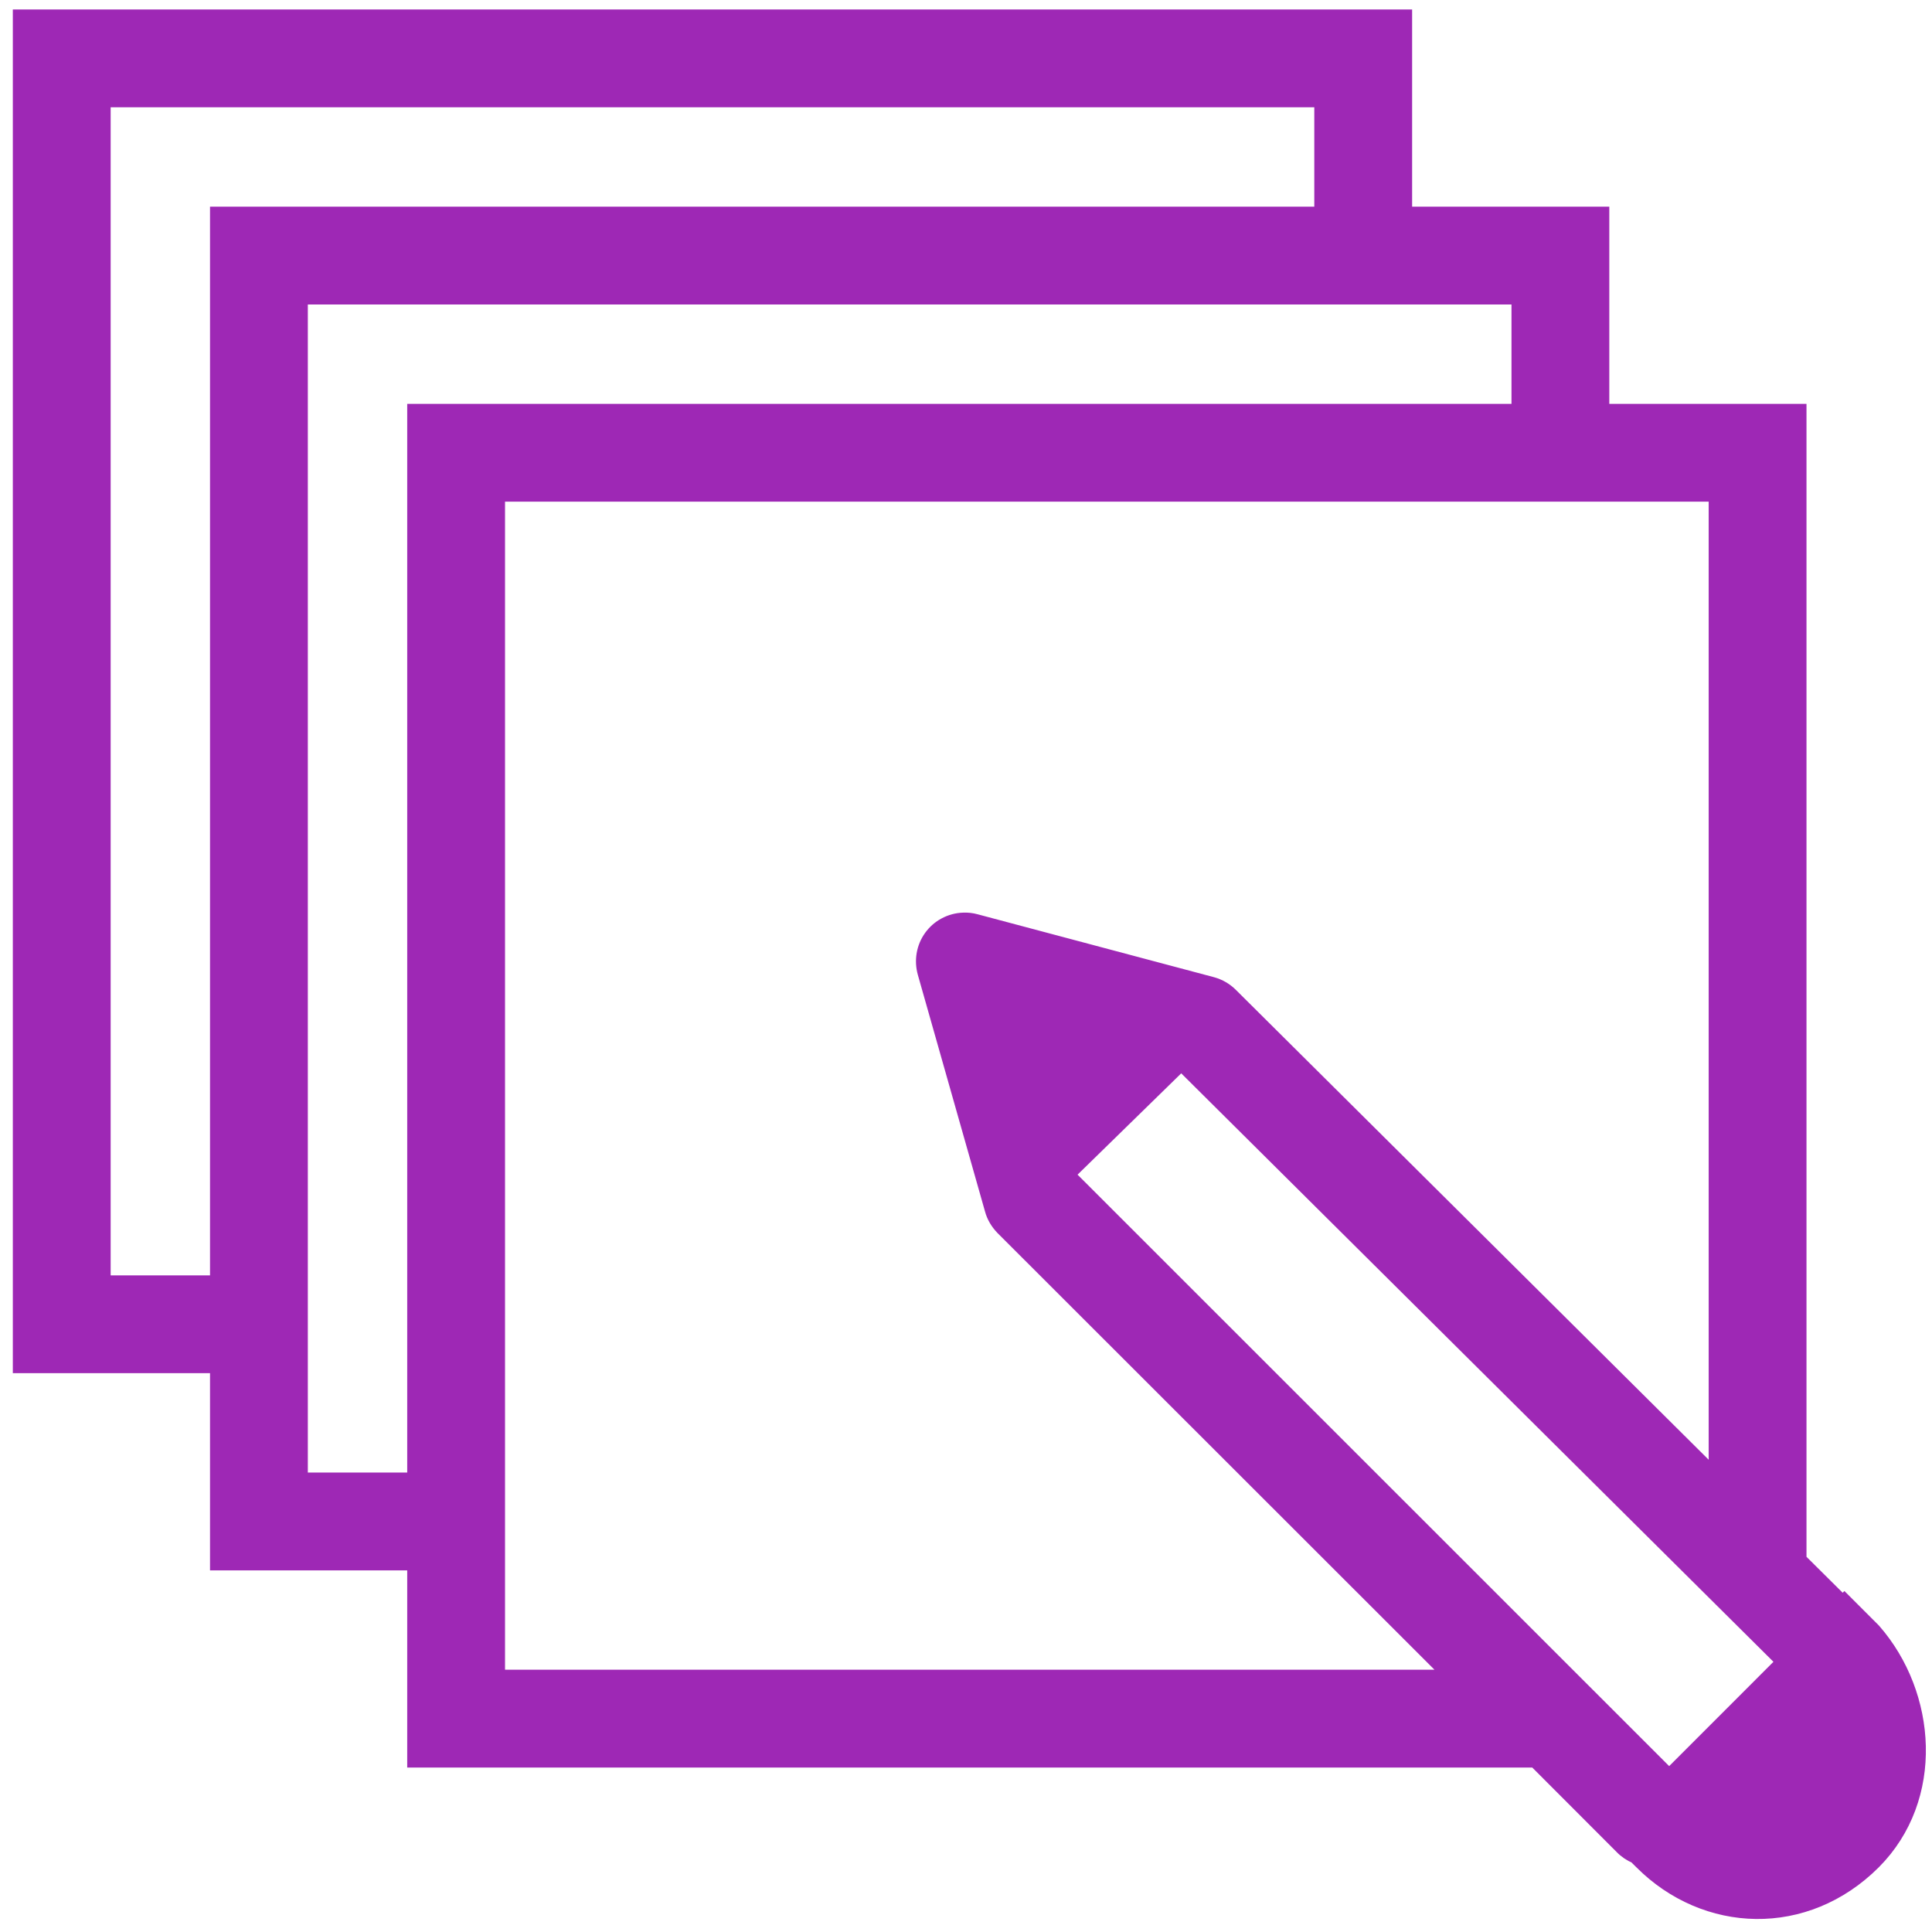 <?xml version="1.0" encoding="UTF-8"?>
<svg xmlns="http://www.w3.org/2000/svg" width="102" height="102" viewBox="0 0 102 102" fill="none">
  <path d="M1.177 1V71.997H11.588V82.408H21.999V92.819H81.105L85.7 97.42C85.902 97.633 86.148 97.795 86.423 97.91L86.75 98.234C90.083 101.57 95.288 101.774 98.834 98.234C102.162 94.901 101.748 89.492 98.834 86.164L97.373 84.703L97.283 84.792L94.874 82.4V21.822H84.463V11.411H74.053V1H1.177ZM5.342 5.164H69.888V11.411H11.588V67.833H5.342V5.164ZM15.752 15.575H80.299V21.822H21.999V78.244H15.752V15.575ZM26.163 25.986H90.71V78.269L64.902 52.621C64.643 52.36 64.321 52.172 63.967 52.075L51.474 48.75C51.273 48.695 51.064 48.672 50.855 48.683C50.541 48.694 50.233 48.777 49.955 48.925C49.677 49.072 49.437 49.282 49.252 49.537C48.879 50.051 48.765 50.709 48.938 51.328L52.484 63.821C52.573 64.162 52.758 64.47 53.004 64.731L76.941 88.653H26.163V25.986ZM62.366 55.965L94.337 87.734L88.124 93.949L56.329 62.163L56.265 61.928L62.366 55.965Z" fill="#9E28B5" stroke="#9E28B5"></path>
</svg>

